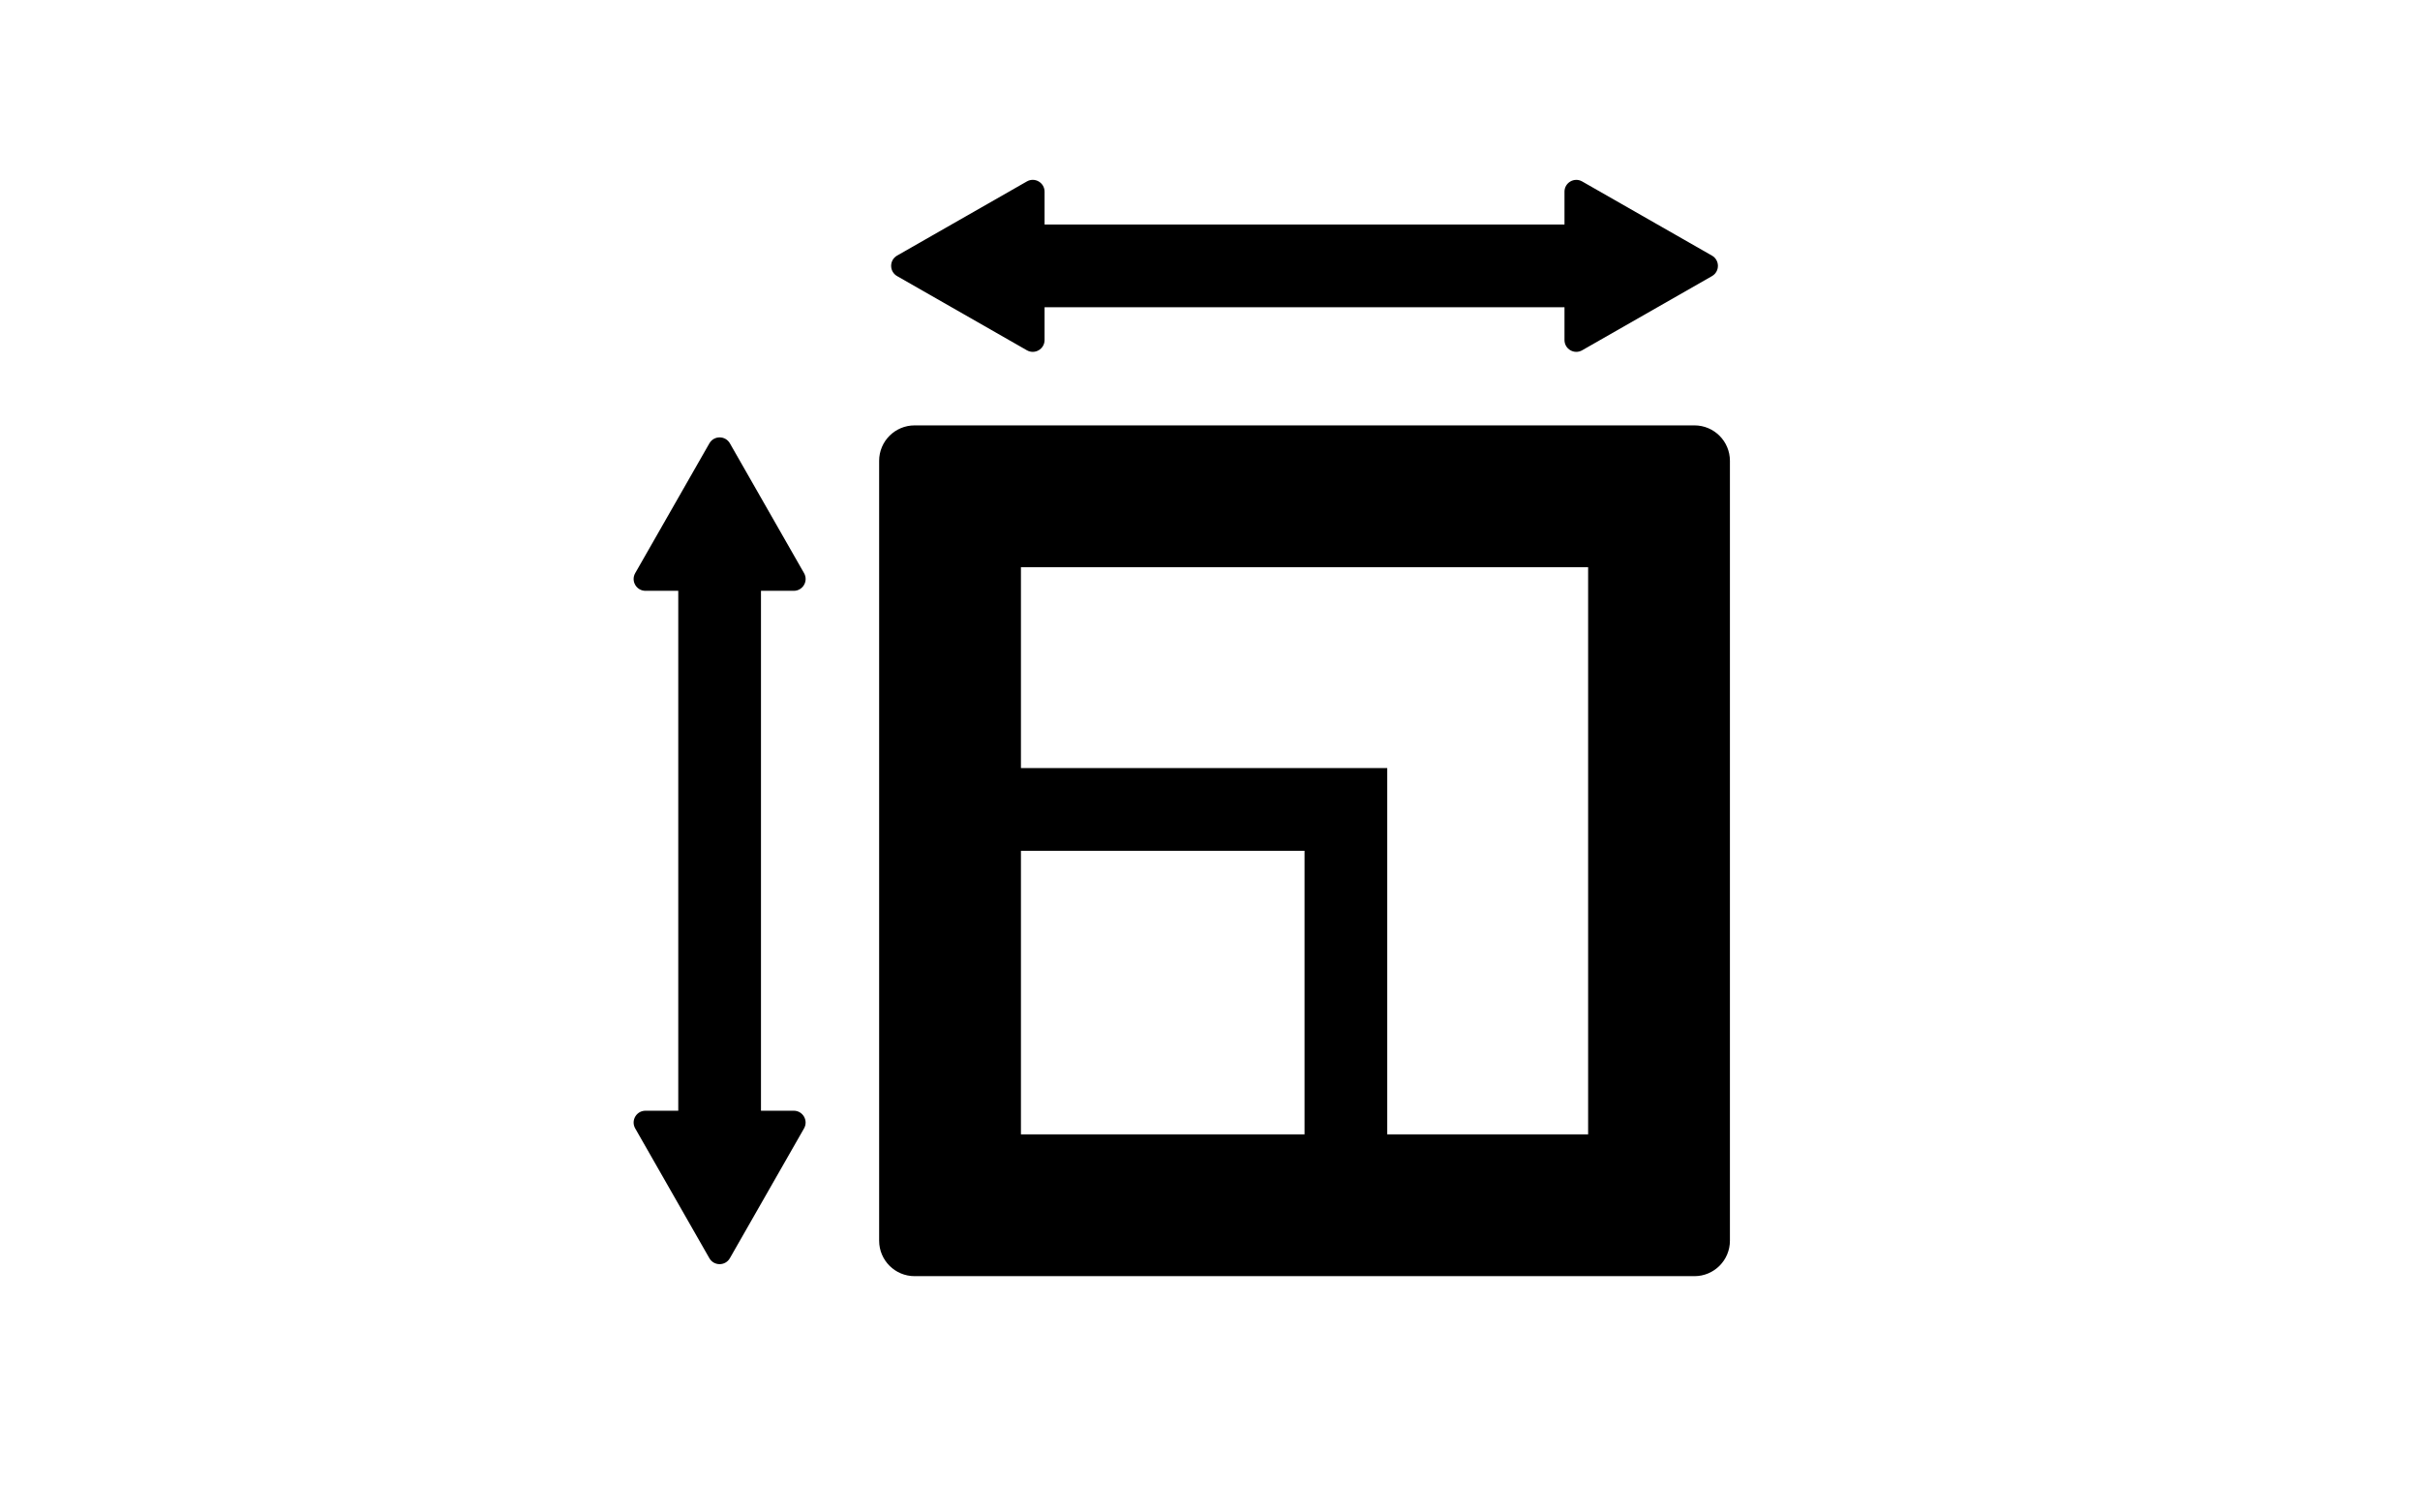 <?xml version="1.0" ?><svg baseProfile="tiny" height="40px" version="1.2" viewBox="0 0 64 64" width="64px" xml:space="preserve" xmlns="http://www.w3.org/2000/svg" xmlns:xlink="http://www.w3.org/1999/xlink"><g id="_x36_4px_boxes"><rect fill="none" height="64" width="64"/></g><g id="Production"><g><path d="M24.252,14.822C24.585,15.013,25,14.772,25,14.388V13h22v1.388c0,0.384,0.415,0.625,0.748,0.434    l5.492-3.138c0.336-0.192,0.336-0.676,0-0.868L47.748,7.678C47.415,7.487,47,7.728,47,8.111V9.5H25V8.111    c0-0.384-0.415-0.625-0.748-0.434l-5.492,3.138c-0.336,0.192-0.336,0.676,0,0.868L24.252,14.822z M52.5,18h-33    c-0.828,0-1.5,0.671-1.5,1.5v33c0,0.828,0.672,1.5,1.5,1.5h33c0.828,0,1.5-0.672,1.5-1.5v-33C54,18.672,53.328,18,52.5,18    z M36,48H24V36h12V48z M48,48h-8.5V32.5H24V24h24V48z M14.389,25c0.384,0,0.625-0.415,0.434-0.748l-3.138-5.492    c-0.192-0.336-0.676-0.336-0.868,0L7.678,24.252C7.487,24.585,7.728,25,8.112,25H9.5v22H8.112    c-0.384,0-0.625,0.415-0.434,0.748l3.138,5.492c0.192,0.336,0.676,0.336,0.868,0l3.138-5.492    C15.013,47.415,14.772,47,14.389,47H13V25H14.389z" fill="#000"/></g></g></svg>